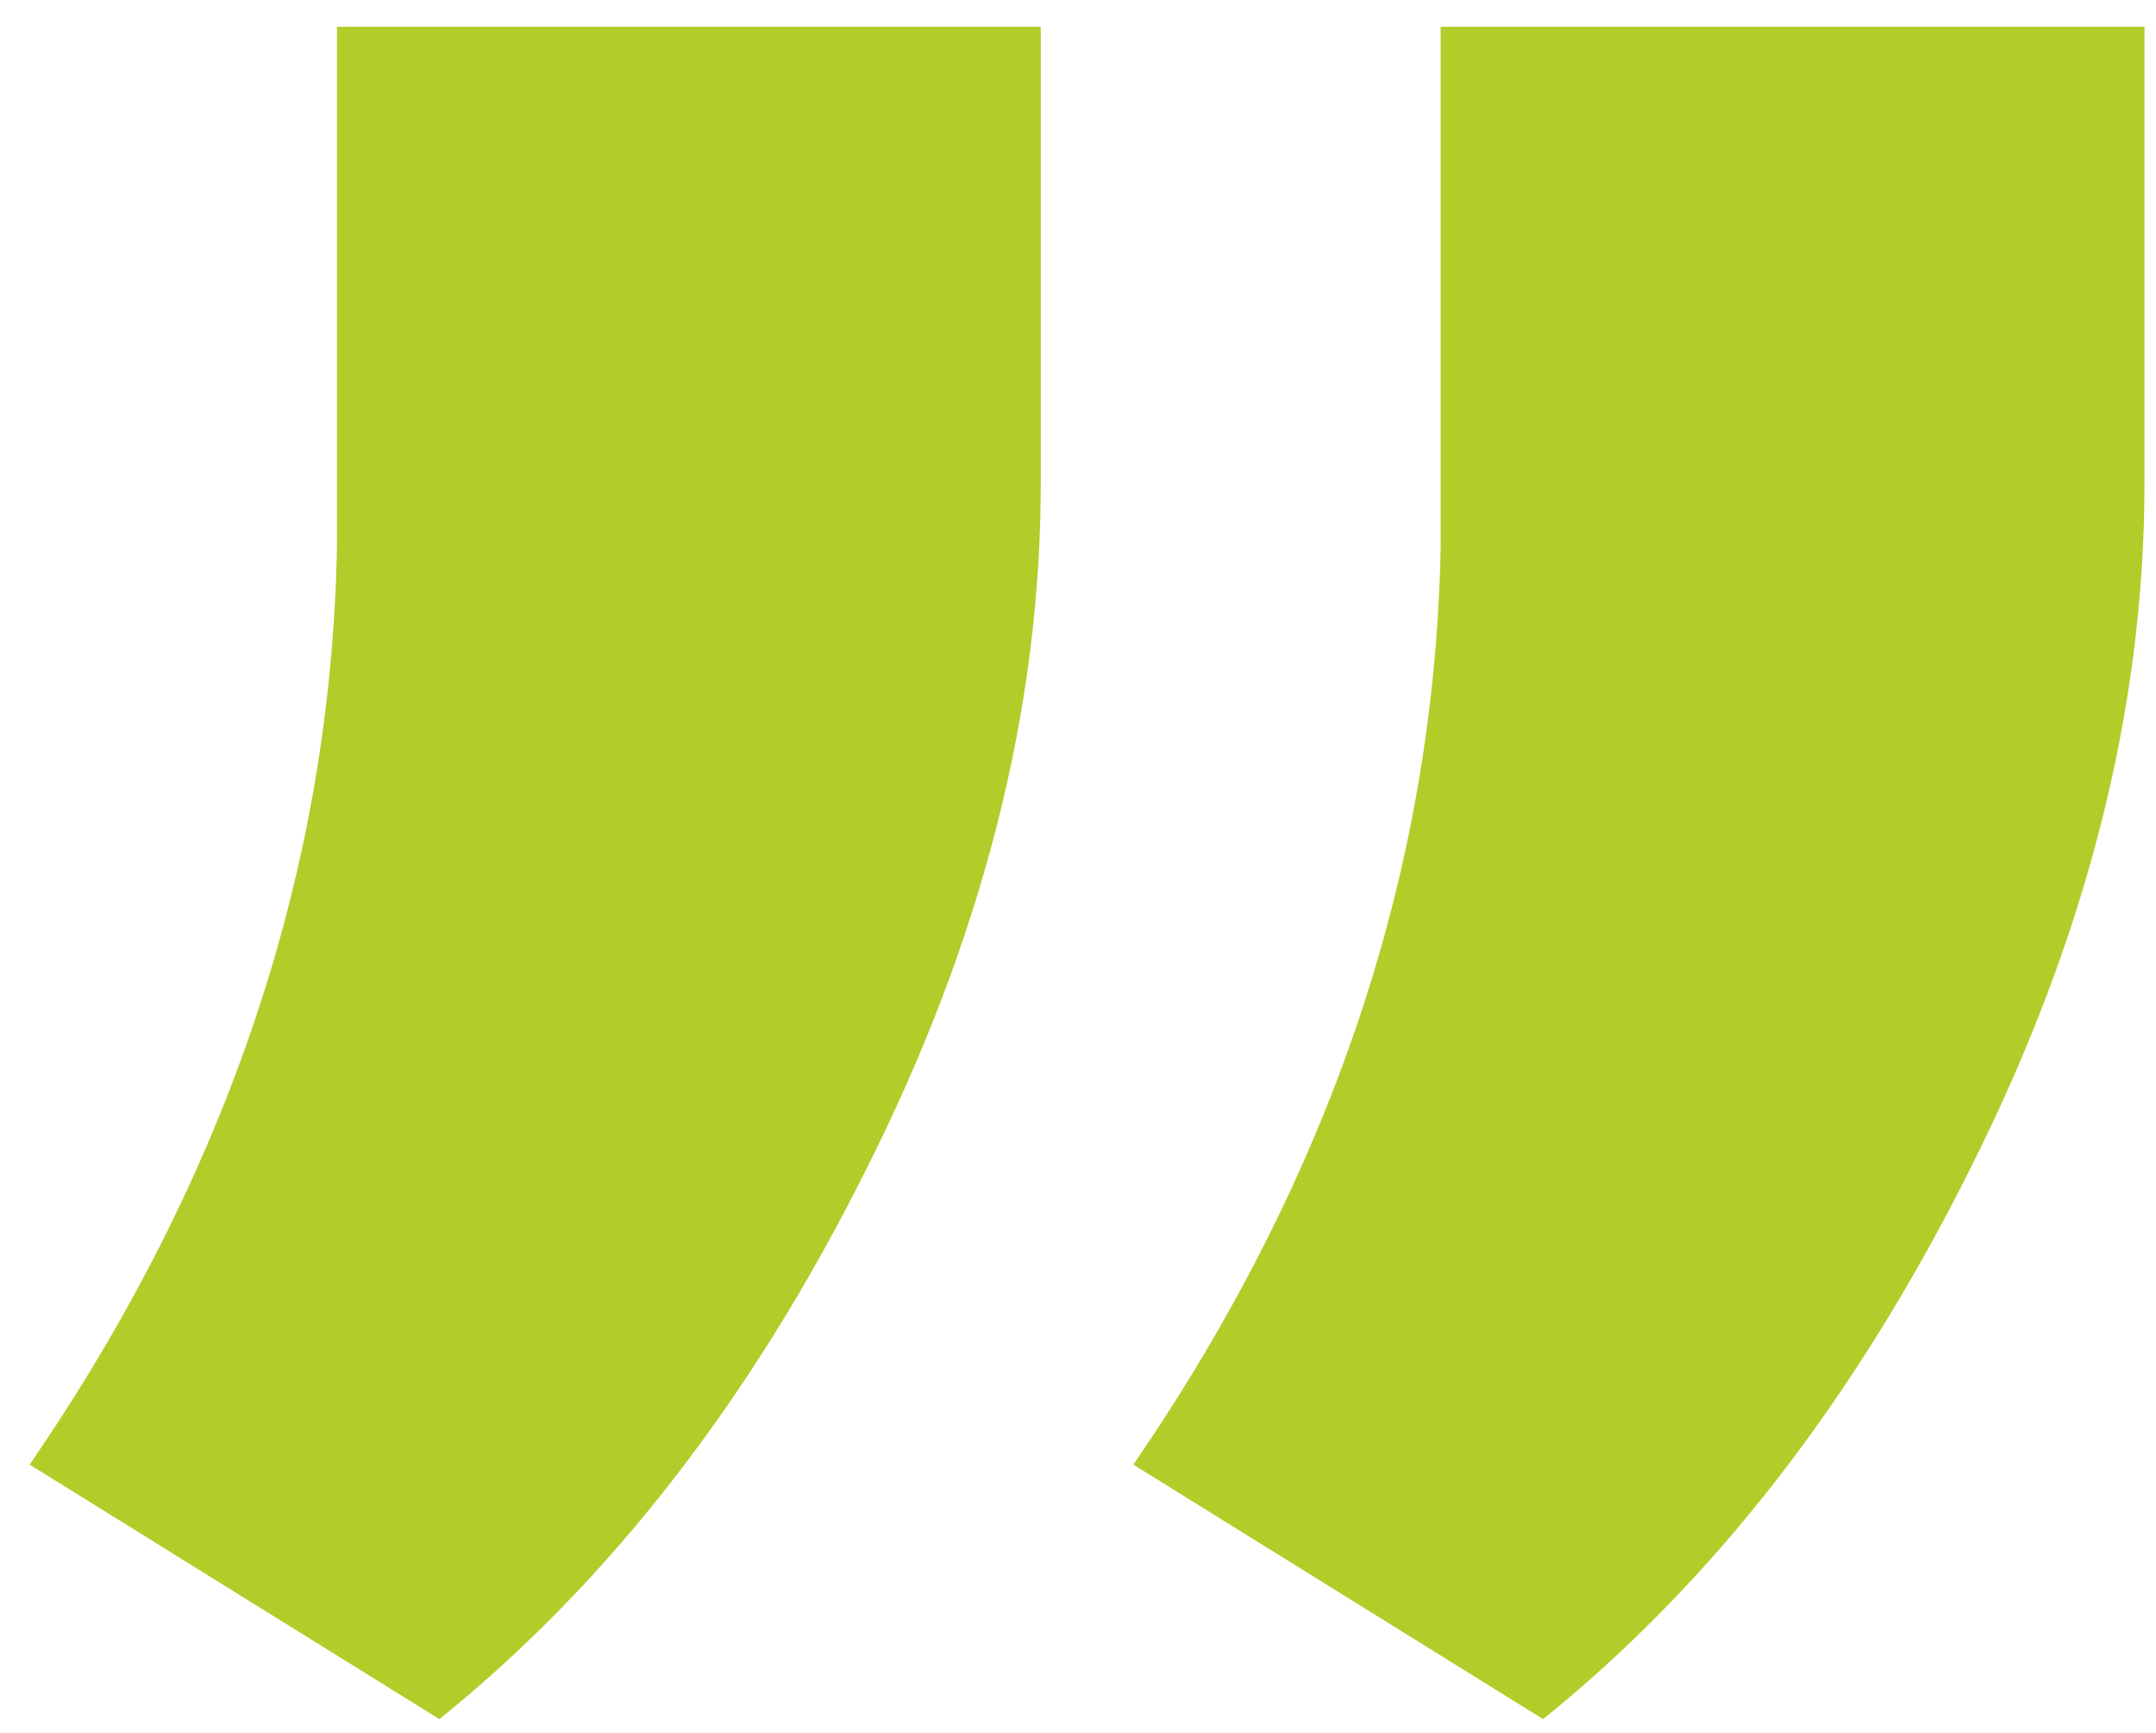 <?xml version="1.0" encoding="UTF-8"?> <svg xmlns="http://www.w3.org/2000/svg" width="56" height="45" viewBox="0 0 56 45" fill="none"> <path d="M11.412 44.641L0.77 38.032C5.919 30.536 8.58 22.611 8.752 14.257V0.696H27.033V12.54C27.033 18.434 25.517 24.385 22.485 30.393C19.509 36.344 15.818 41.093 11.412 44.641ZM40.08 44.641L29.437 38.032C34.586 30.536 37.247 22.611 37.419 14.257V0.696H55.701V12.54C55.701 18.434 54.184 24.385 51.152 30.393C48.176 36.344 44.486 41.093 40.08 44.641Z" fill="#B1CD2A"></path> </svg> 